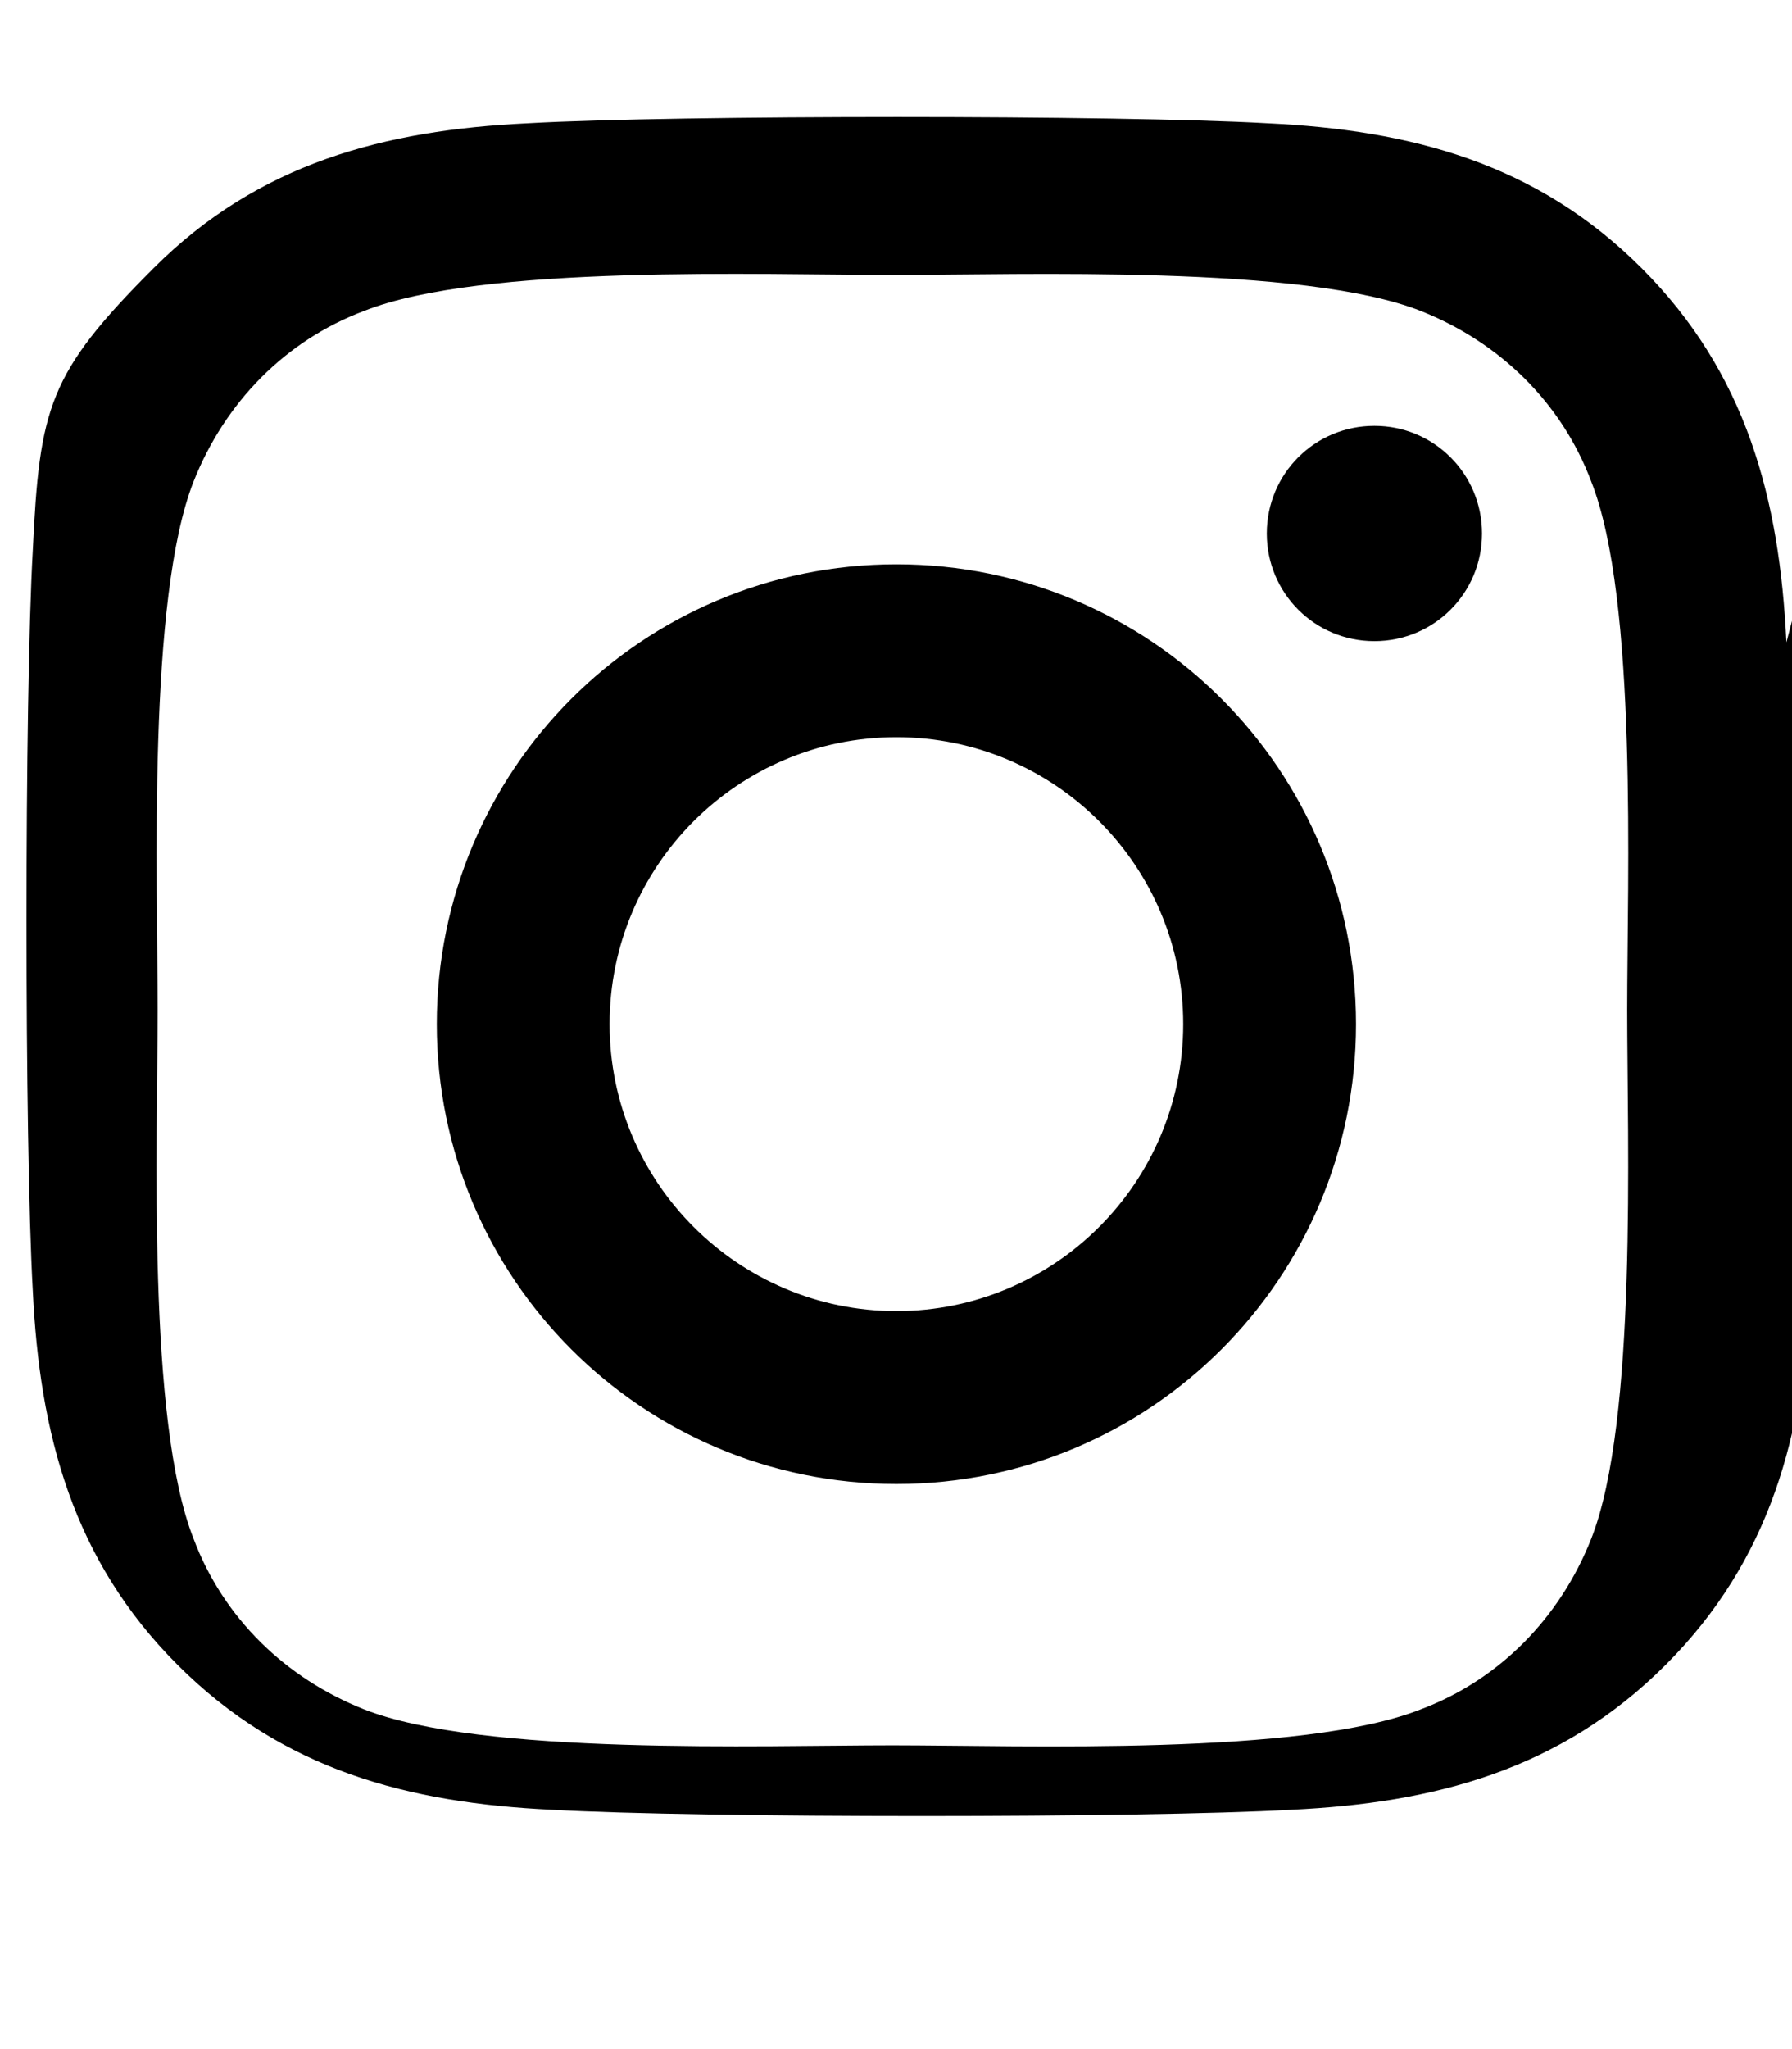<svg xmlns="http://www.w3.org/2000/svg" viewBox="0 0 448 512">
  <path d="M224.1 141c-63.6 0-114.9 51.4-114.9 114.9s51.4 114.9 114.9 114.9 114.9-51.4 114.9-114.9S287.7 141 224.1 141zm0 186.6c-39.5 0-71.7-32.1-71.7-71.7s32.1-71.7 71.7-71.7 71.7 32.1 71.7 71.7-32.2 71.7-71.7 71.7zm146.4-194.3c0 14.9-12 26.9-26.9 26.9s-26.9-12-26.9-26.9 12-26.9 26.9-26.9 26.9 12 26.9 26.9zm76.1 27.2c-1.7-35.7-9.9-67.2-36.2-93.5s-57.7-34.5-93.5-36.2c-37-2.1-148-2.1-185 0-35.7 1.7-67.2 9.9-93.5 36.2S9.9 101.8 8.2 137.5c-2.1 37-2.1 148 0 185 1.7 35.7 9.9 67.2 36.2 93.5s57.7 34.5 93.5 36.2c37 2.1 148 2.1 185 0 35.7-1.7 67.2-9.9 93.5-36.2s34.5-57.7 36.2-93.5c2.1-37 2.1-148 0-185zm-48.8 224c-7.8 19.7-22.9 35.2-42.6 42.6-29.5 11.7-99.5 9-132.1 9s-102.7 2.6-132.1-9c-19.7-7.8-35.2-22.9-42.6-42.6-11.7-29.5-9-99.5-9-132.1s-2.6-102.7 9-132.1c7.8-19.7 22.9-35.2 42.6-42.6 29.5-11.7 99.5-9 132.1-9s102.7-2.6 132.1 9c19.7 7.8 35.2 22.9 42.6 42.6 11.7 29.5 9 99.5 9 132.1s2.6 102.7-9 132.1z"/>
</svg>
